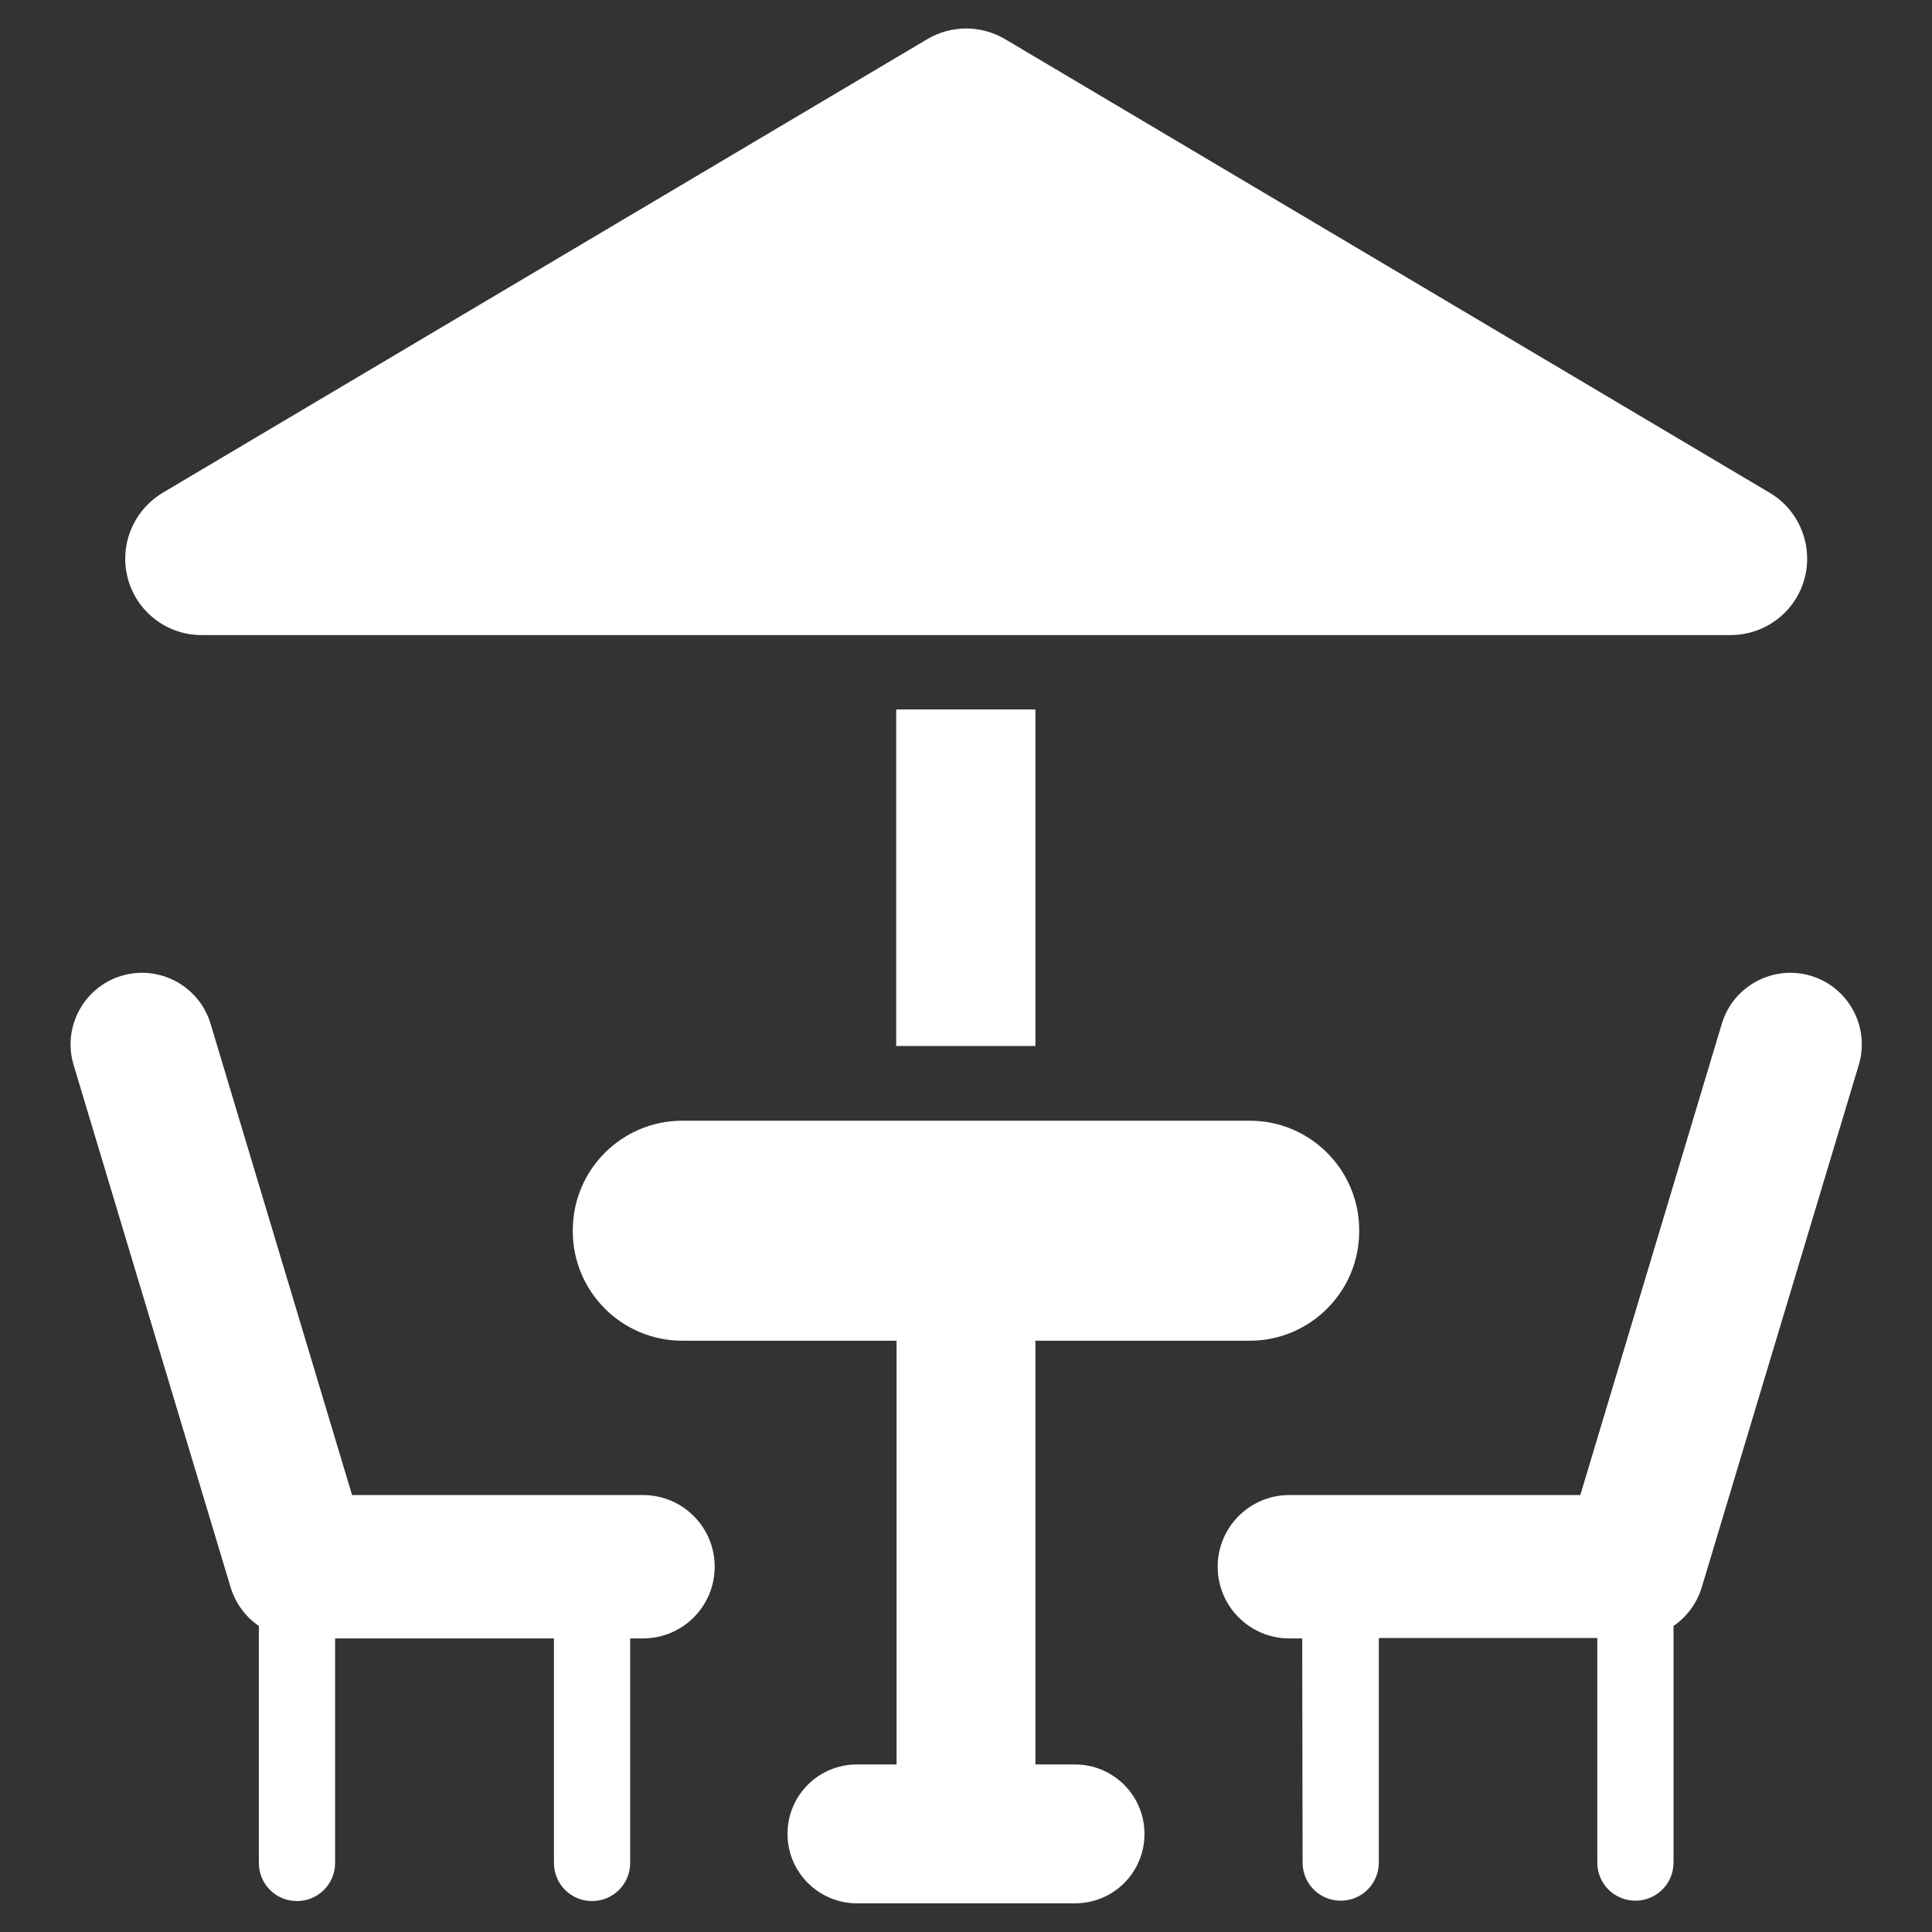 <?xml version="1.0" encoding="UTF-8"?> <svg xmlns="http://www.w3.org/2000/svg" xmlns:xlink="http://www.w3.org/1999/xlink" version="1.1" id="Слой_1" x="0px" y="0px" viewBox="0 0 512 512" style="enable-background:new 0 0 512 512;" xml:space="preserve"><rect x="0" y="0" width="512" height="512" fill="#333333" stroke="none"/> <style type="text/css"> .st0{fill-rule:evenodd;clip-rule:evenodd;fill:#FFFFFF;} </style> <path class="st0" d="M237.6,355.3h-56.8c-16,0-29-13-29-29V326c0-16,13-29,29-29h150.4c16,0,29,13,29,29v0.3c0,16-13,29-29,29h-56.8 v112.3h10.5c10.1,0,18.4,8.2,18.4,18.4s-8.2,18.4-18.4,18.4h-57.8c-10.1,0-18.4-8.2-18.4-18.4s8.2-18.4,18.4-18.4h10.5L237.6,355.3z M68.6,430.9c-3.5-2.4-6.2-6-7.5-10.3L19.5,282.2c-3-10,2.7-20.6,12.7-23.6c10-3,20.6,2.7,23.6,12.7l37.5,124.9h77.1 c10.5,0,19,8.5,19,19c0,10.5-8.5,19-19,19h-3.4v59.5c0,5.6-4.5,10.1-10.1,10.1c-5.6,0-10.1-4.5-10.1-10.1v-59.5H88.8v59.5 c0,5.6-4.5,10.1-10.1,10.1c-5.6,0-10.1-4.5-10.1-10.1L68.6,430.9z M345.1,434.2h-3.4c-10.5,0-19-8.5-19-19c0-10.5,8.5-19,19-19h77.1 l37.5-124.9c3-10,13.6-15.7,23.6-12.7c10,3,15.7,13.6,12.7,23.6L451,420.6c-1.3,4.3-4,7.9-7.5,10.3v62.7c0,5.6-4.5,10.1-10.1,10.1 c-5.6,0-10.1-4.5-10.1-10.1v-59.5h-57.9v59.5c0,5.6-4.5,10.1-10.1,10.1c-5.6,0-10.1-4.5-10.1-10.1L345.1,434.2z M274.4,277.2V188 h-36.9v89.2L274.4,277.2z M458.6,168.3H53.4c-9.1,0-17.1-6.1-19.5-14.9c-2.4-8.8,1.4-18.1,9.2-22.8L245.7,10.4 c6.4-3.8,14.3-3.8,20.7,0L469,130.6c7.8,4.6,11.6,14,9.2,22.8C475.8,162.2,467.8,168.3,458.6,168.3L458.6,168.3z"></path> </svg> 